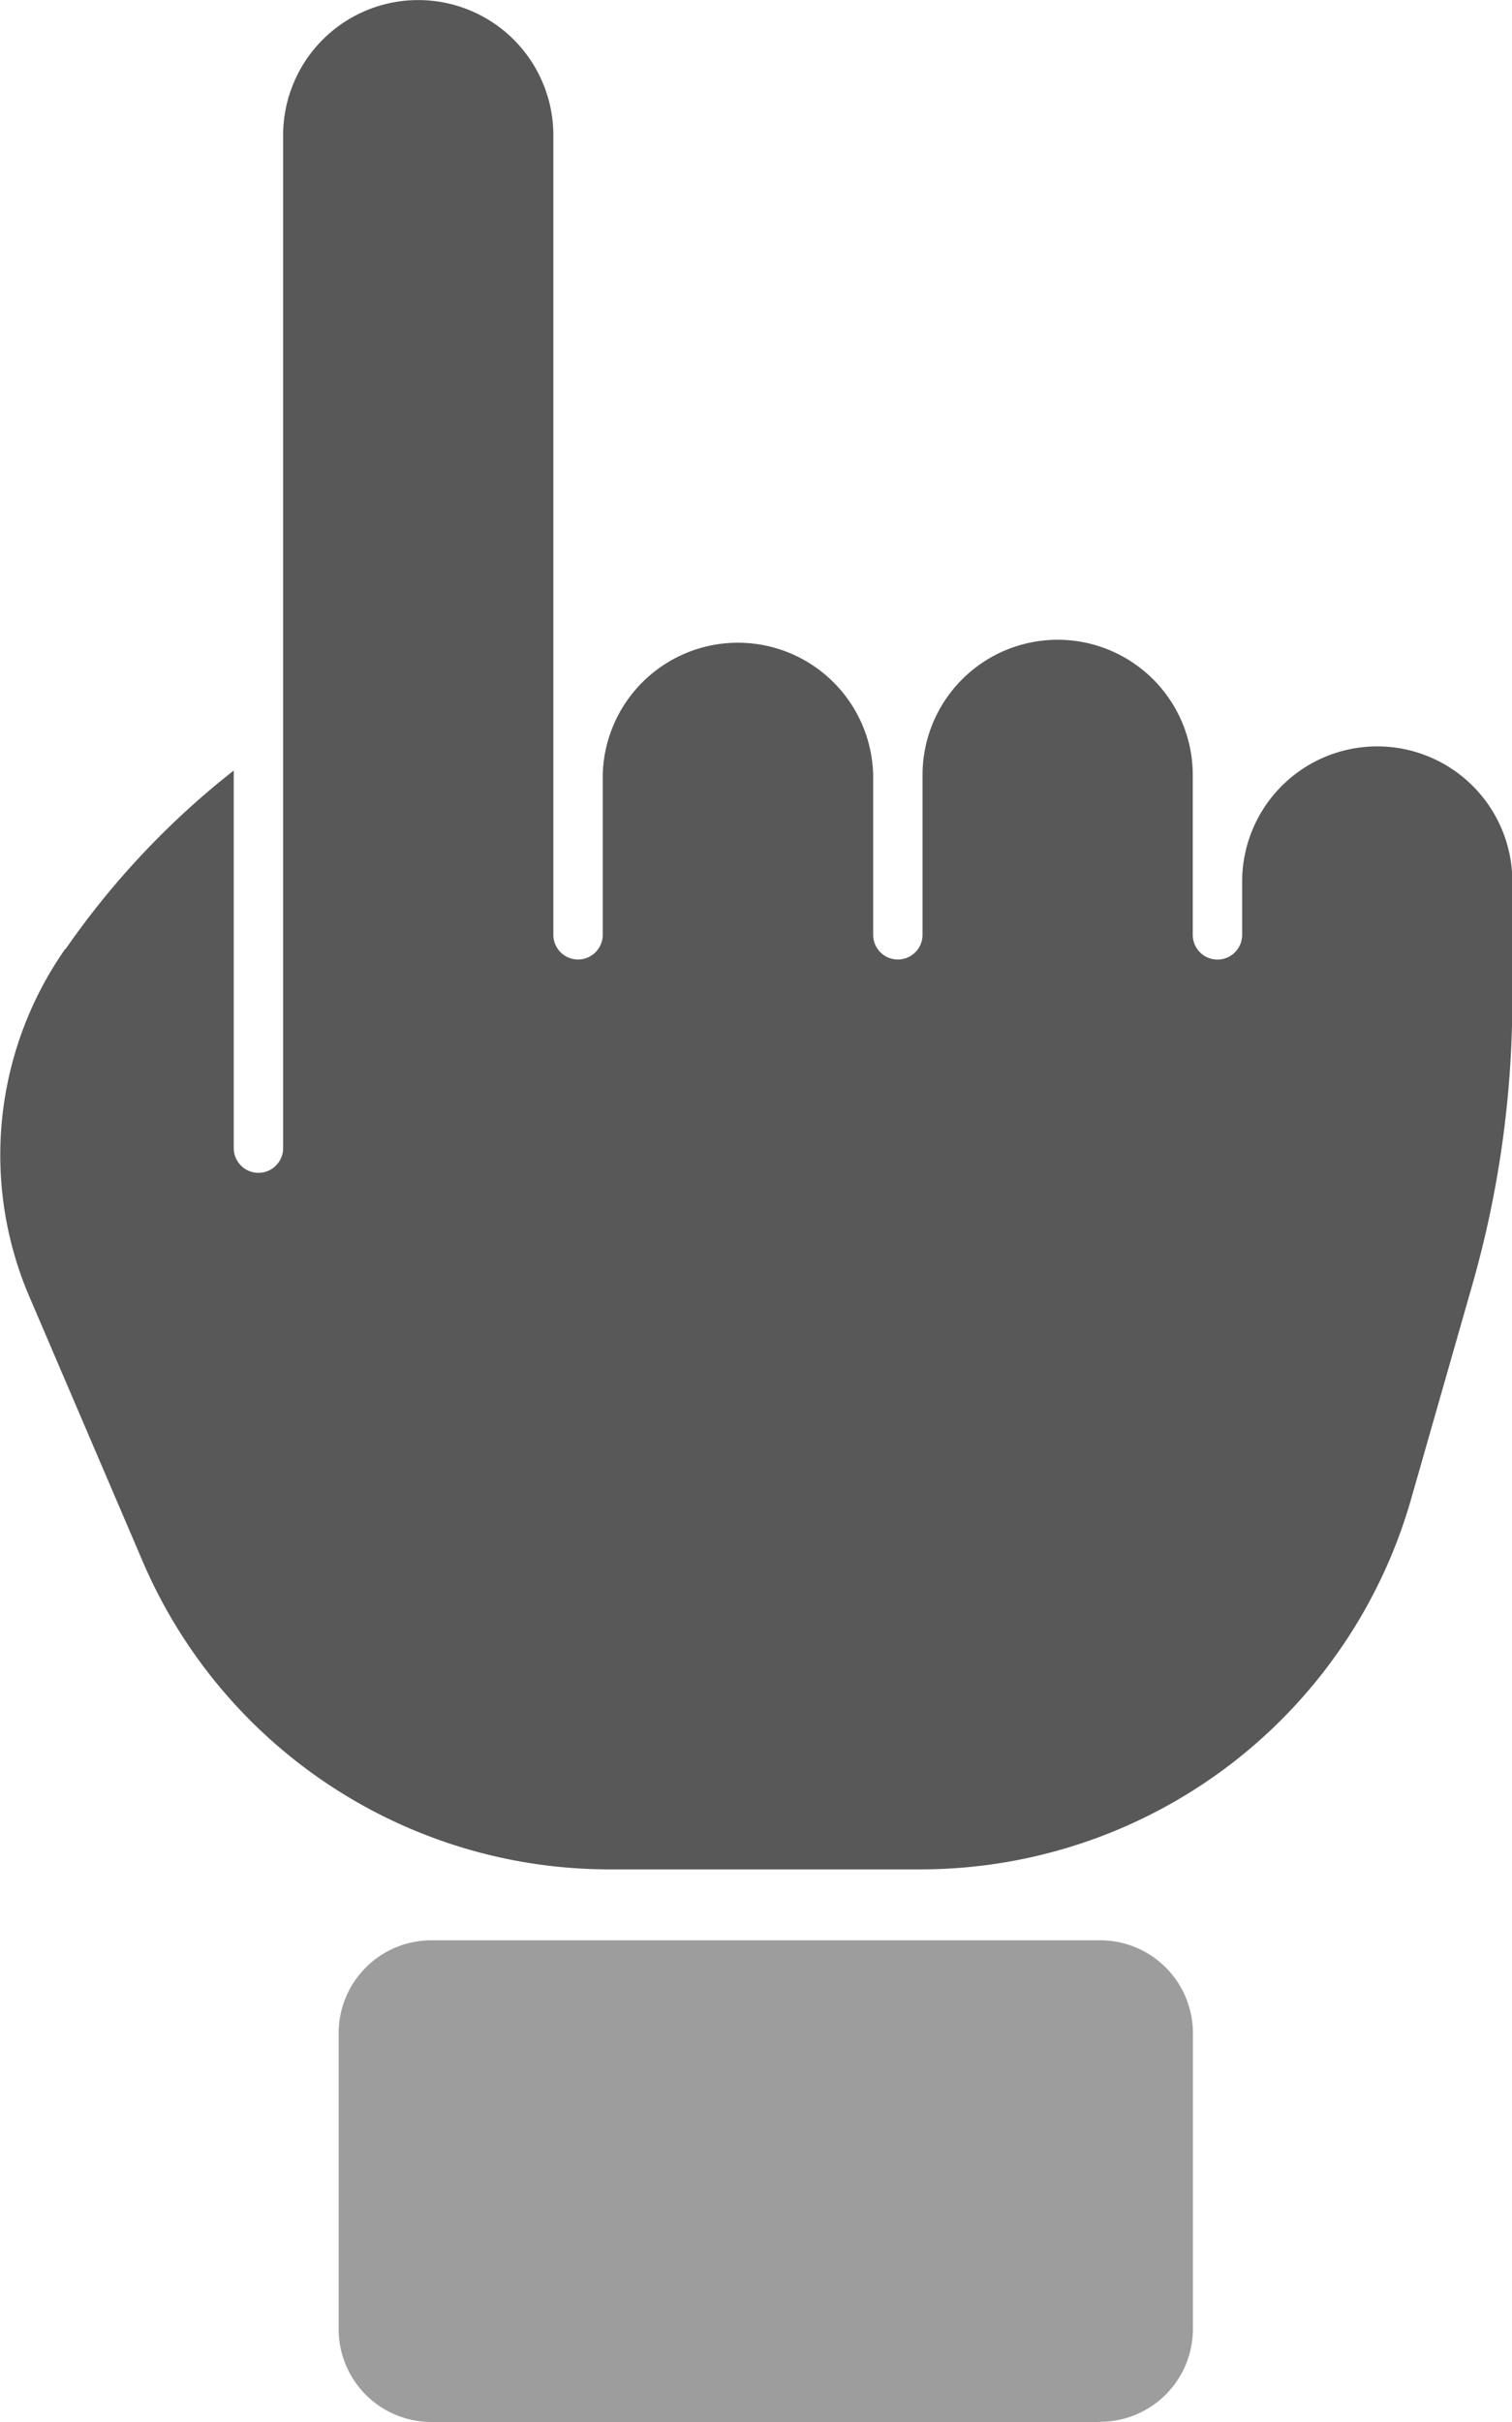 <svg id="グループ_11329" data-name="グループ 11329" xmlns="http://www.w3.org/2000/svg" xmlns:xlink="http://www.w3.org/1999/xlink" width="21.185" height="33.913" viewBox="0 0 21.185 33.913">
  <defs>
    <clipPath id="clip-path">
      <rect id="長方形_5050" data-name="長方形 5050" width="21.185" height="33.913" fill="none"/>
    </clipPath>
  </defs>
  <g id="グループ_11328" data-name="グループ 11328" transform="translate(0 0)" clip-path="url(#clip-path)">
    <path id="パス_28197" data-name="パス 28197" d="M.914,13.287a5.03,5.03,0,0,0-.5,4.875l1.585,3.7a7.114,7.114,0,0,0,6.545,4.313h4.376a7.149,7.149,0,0,0,6.845-5.163l.865-3.025a14.584,14.584,0,0,0,.56-4.006V12.344a1.893,1.893,0,1,0-3.786,0v.746a.346.346,0,0,1-.692,0V10.851a1.893,1.893,0,1,0-3.786,0v2.238a.346.346,0,1,1-.692,0V10.851a1.895,1.895,0,0,0-3.789,0v2.238a.346.346,0,0,1-.692,0V1.894a1.893,1.893,0,1,0-3.786,0V16.076a.346.346,0,0,1-.692,0V10.789a11.5,11.5,0,0,0-2.356,2.5" transform="translate(0 0)" fill="#585858"/>
    <path id="パス_28198" data-name="パス 28198" d="M14.1,26.385H4.731a1.3,1.3,0,0,1-1.3-1.3V20.94a1.3,1.3,0,0,1,1.3-1.3H14.1a1.3,1.3,0,0,1,1.3,1.3v4.142a1.3,1.3,0,0,1-1.3,1.3" transform="translate(1.314 7.528)" fill="#9d9d9d"/>
  </g>
</svg>
